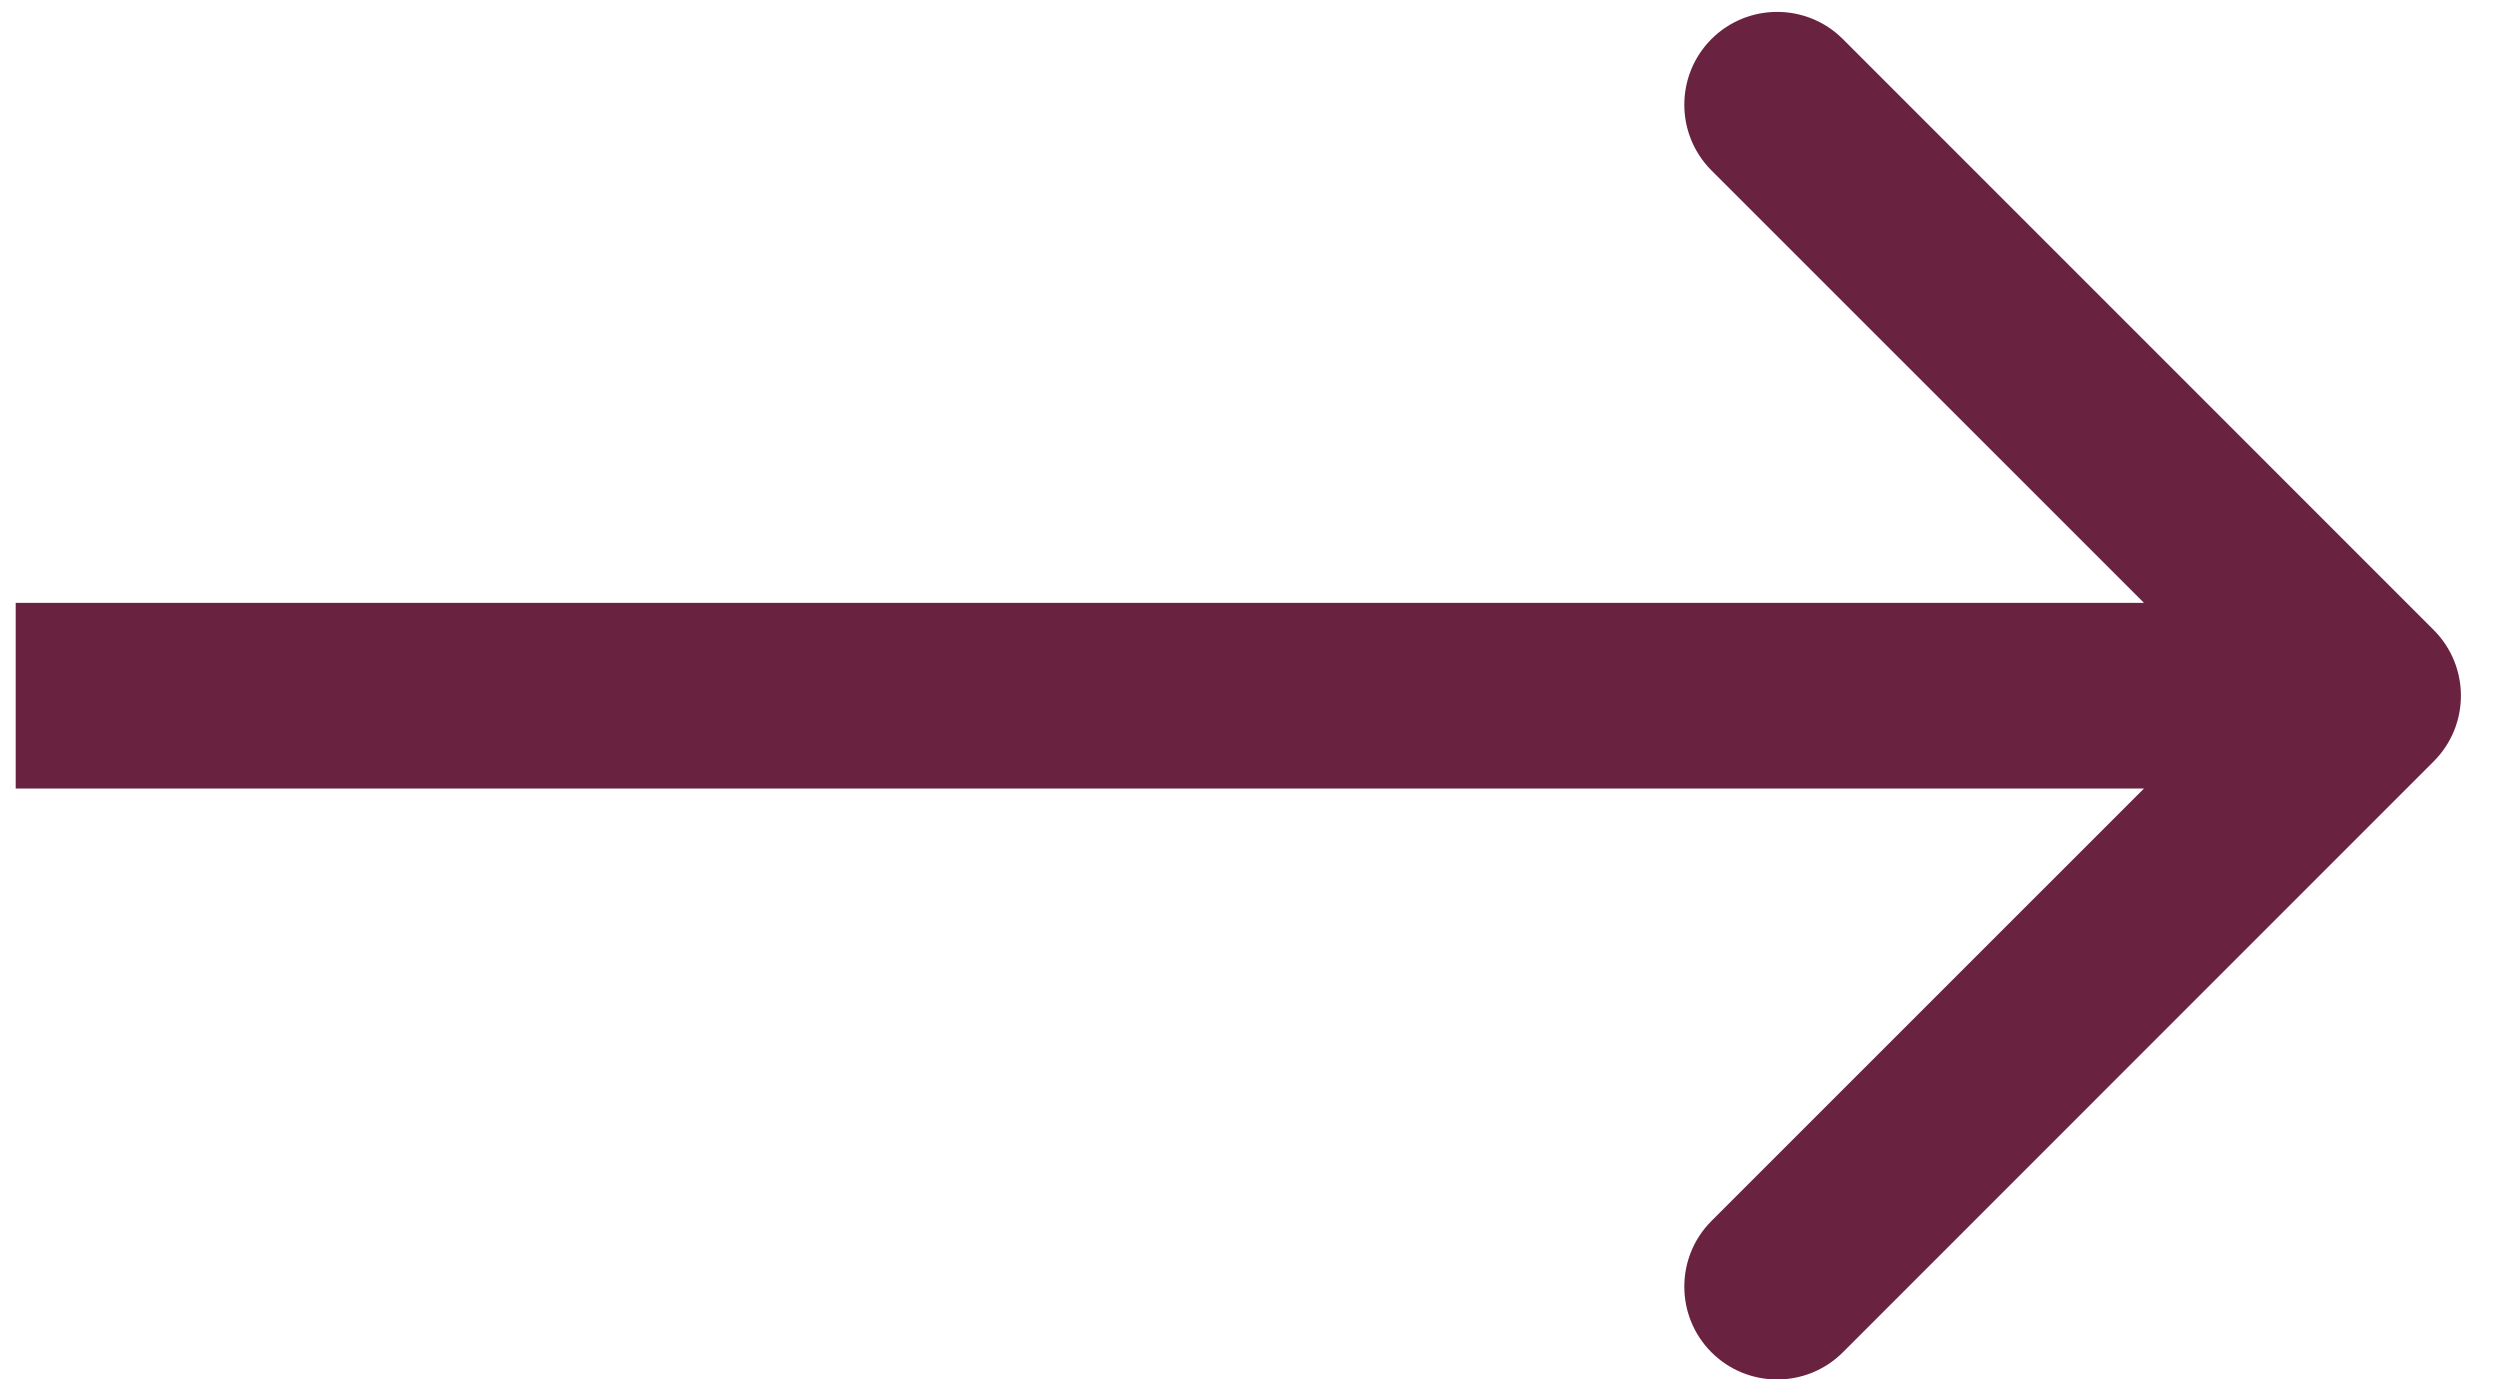 <?xml version="1.0" encoding="UTF-8"?> <svg xmlns="http://www.w3.org/2000/svg" width="29" height="16" viewBox="0 0 29 16" fill="none"><path d="M28.231 8.832C28.652 8.411 28.652 7.729 28.231 7.308L21.377 0.453C20.956 0.033 20.274 0.033 19.853 0.453C19.433 0.874 19.433 1.556 19.853 1.977L25.947 8.07L19.853 14.163C19.433 14.584 19.433 15.266 19.853 15.687C20.274 16.107 20.956 16.107 21.377 15.687L28.231 8.832ZM0.182 9.147H27.47V6.993H0.182V9.147Z" fill="#692340"></path></svg> 